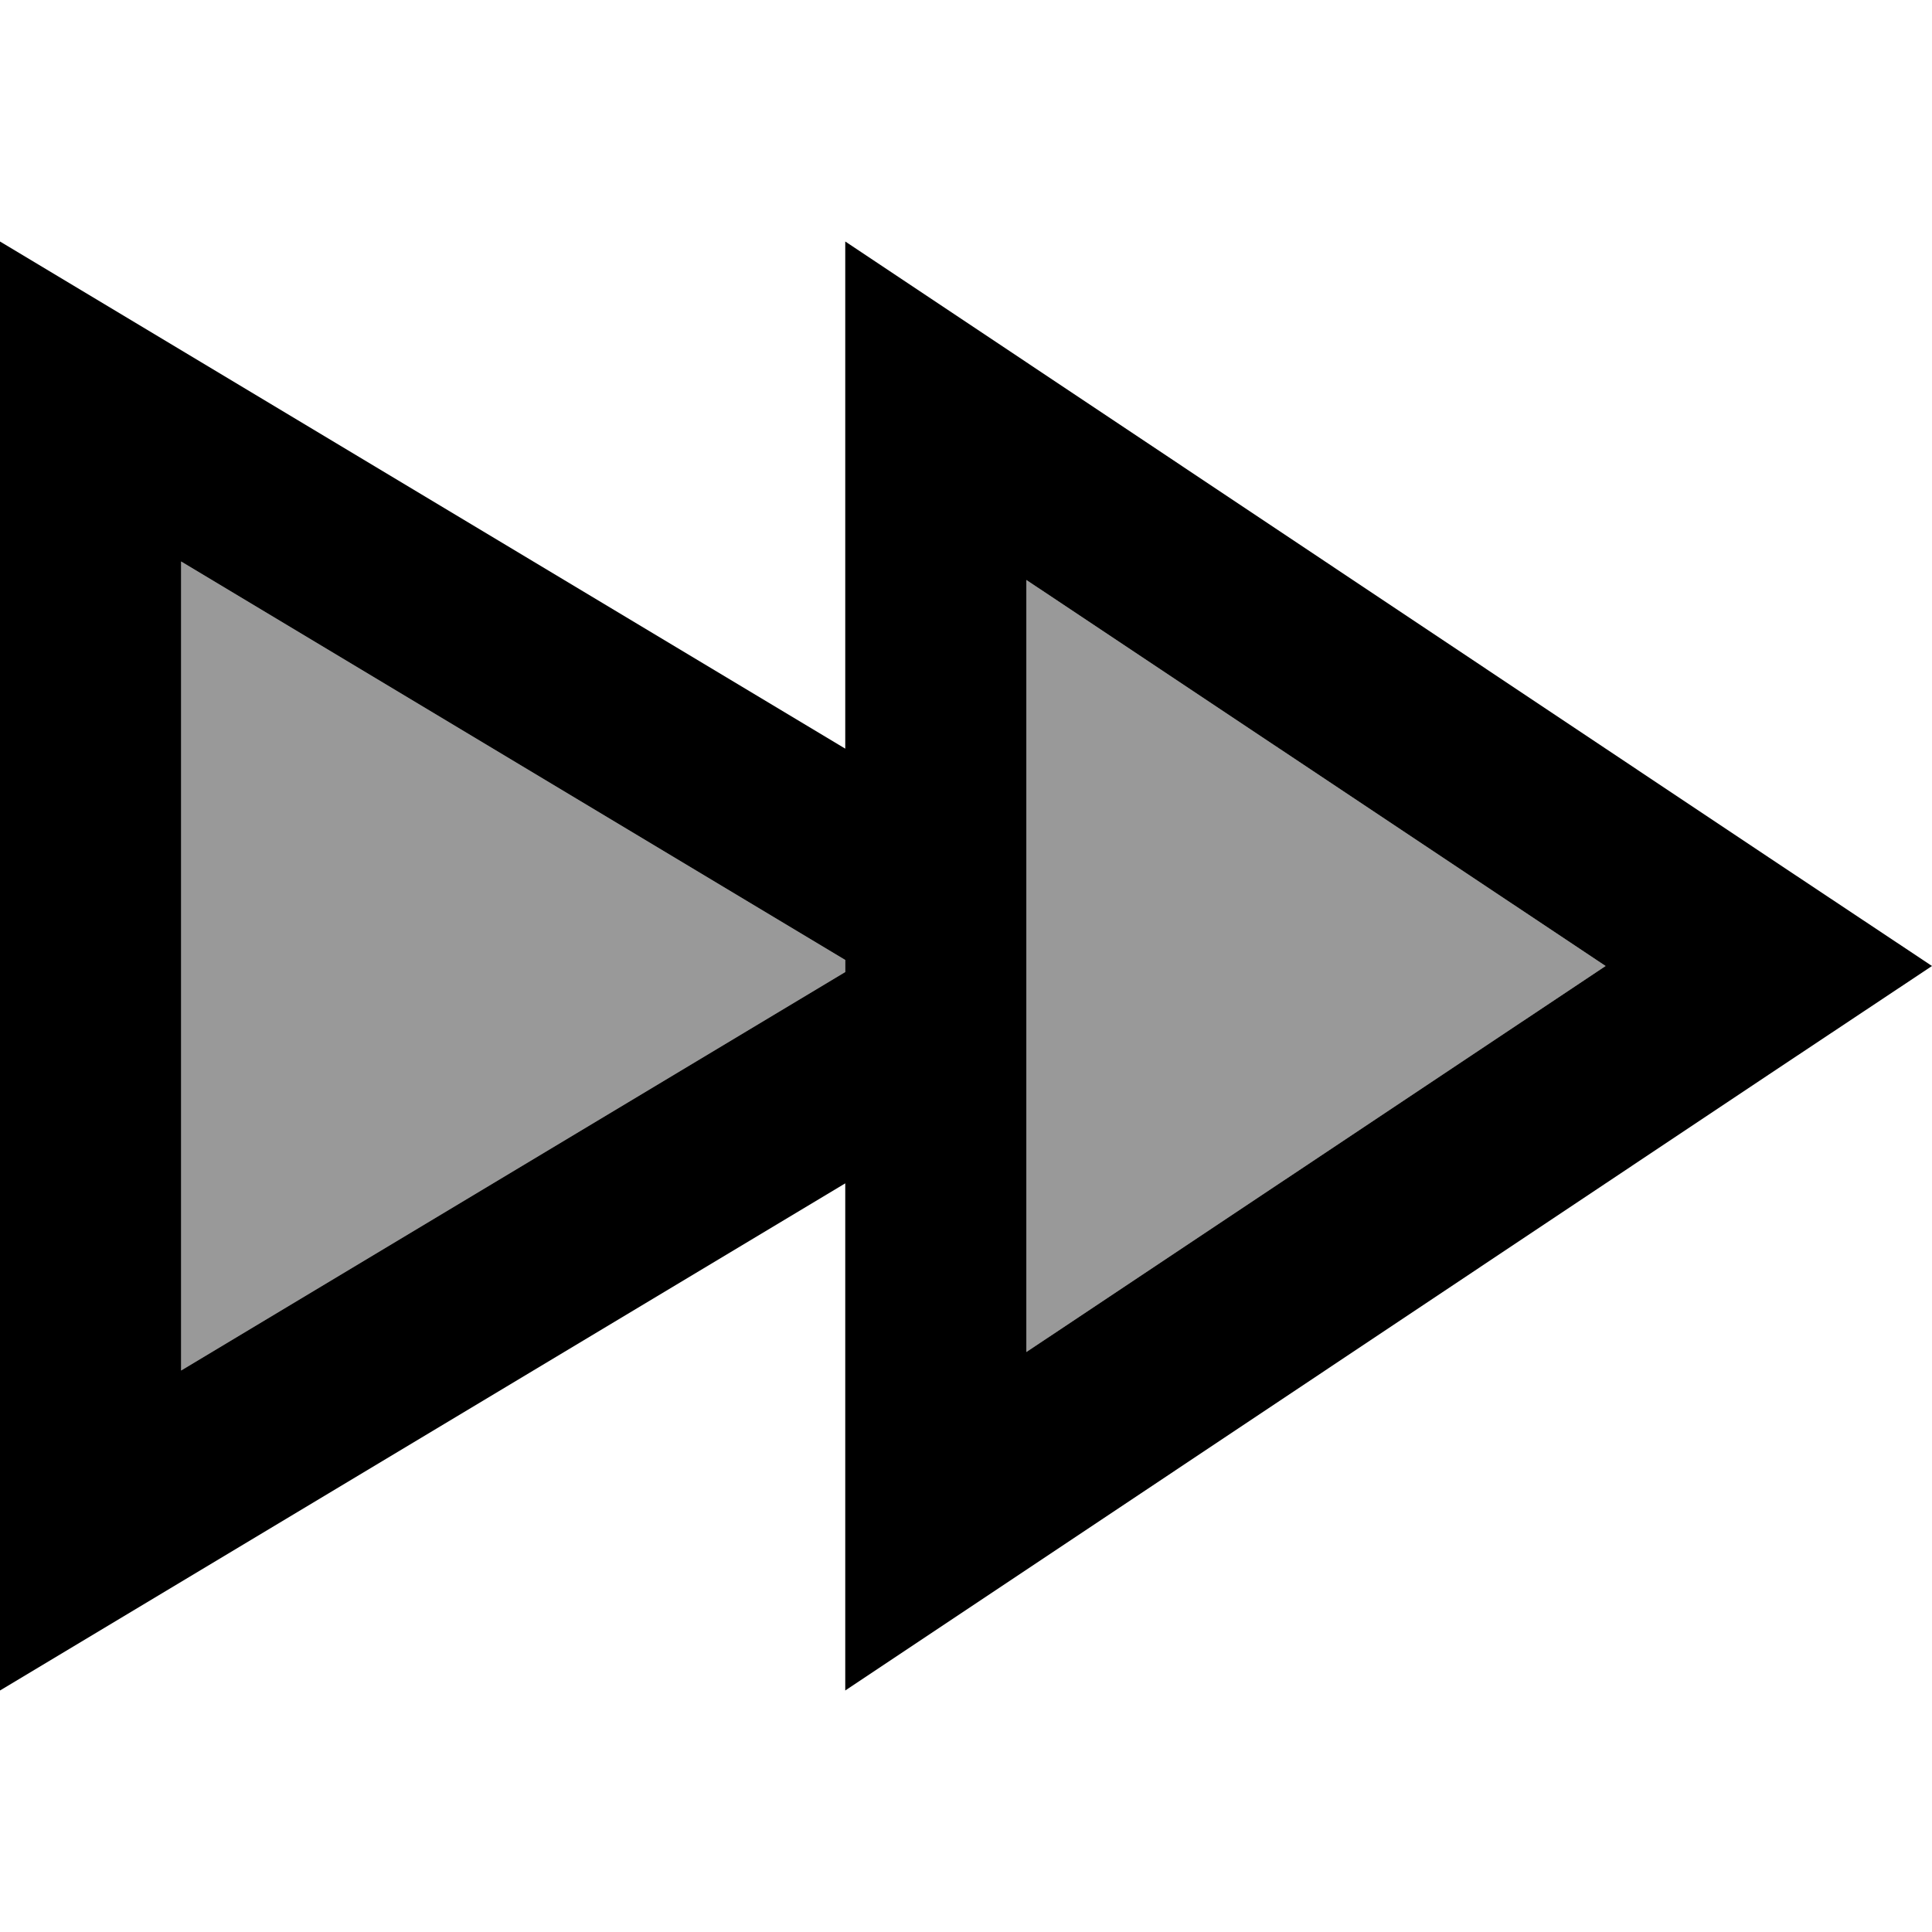 <svg xmlns="http://www.w3.org/2000/svg" viewBox="0 0 512 512"><!--! Font Awesome Pro 6.7.2 by @fontawesome - https://fontawesome.com License - https://fontawesome.com/license (Commercial License) Copyright 2024 Fonticons, Inc. --><defs><style>.fa-secondary{opacity:.4}</style></defs><path class="fa-secondary" d="M48 148.8l0 214.4L224 257.6l0-3.2L48 148.8zm224 4.9l0 204.6L425.5 256 272 153.7z"/><path class="fa-primary" d="M468.7 284.8L512 256l-43.3-28.8L272 96 224 64l0 57.7 0 76.7L48 92.8 0 64l0 56L0 392l0 56 48-28.8L224 313.6l0 76.7 0 57.7 48-32L468.7 284.8zM224 257.6L48 363.2l0-214.4L224 254.4l0 3.2zm48 100.7l0-204.6L425.5 256 272 358.3z"/></svg>